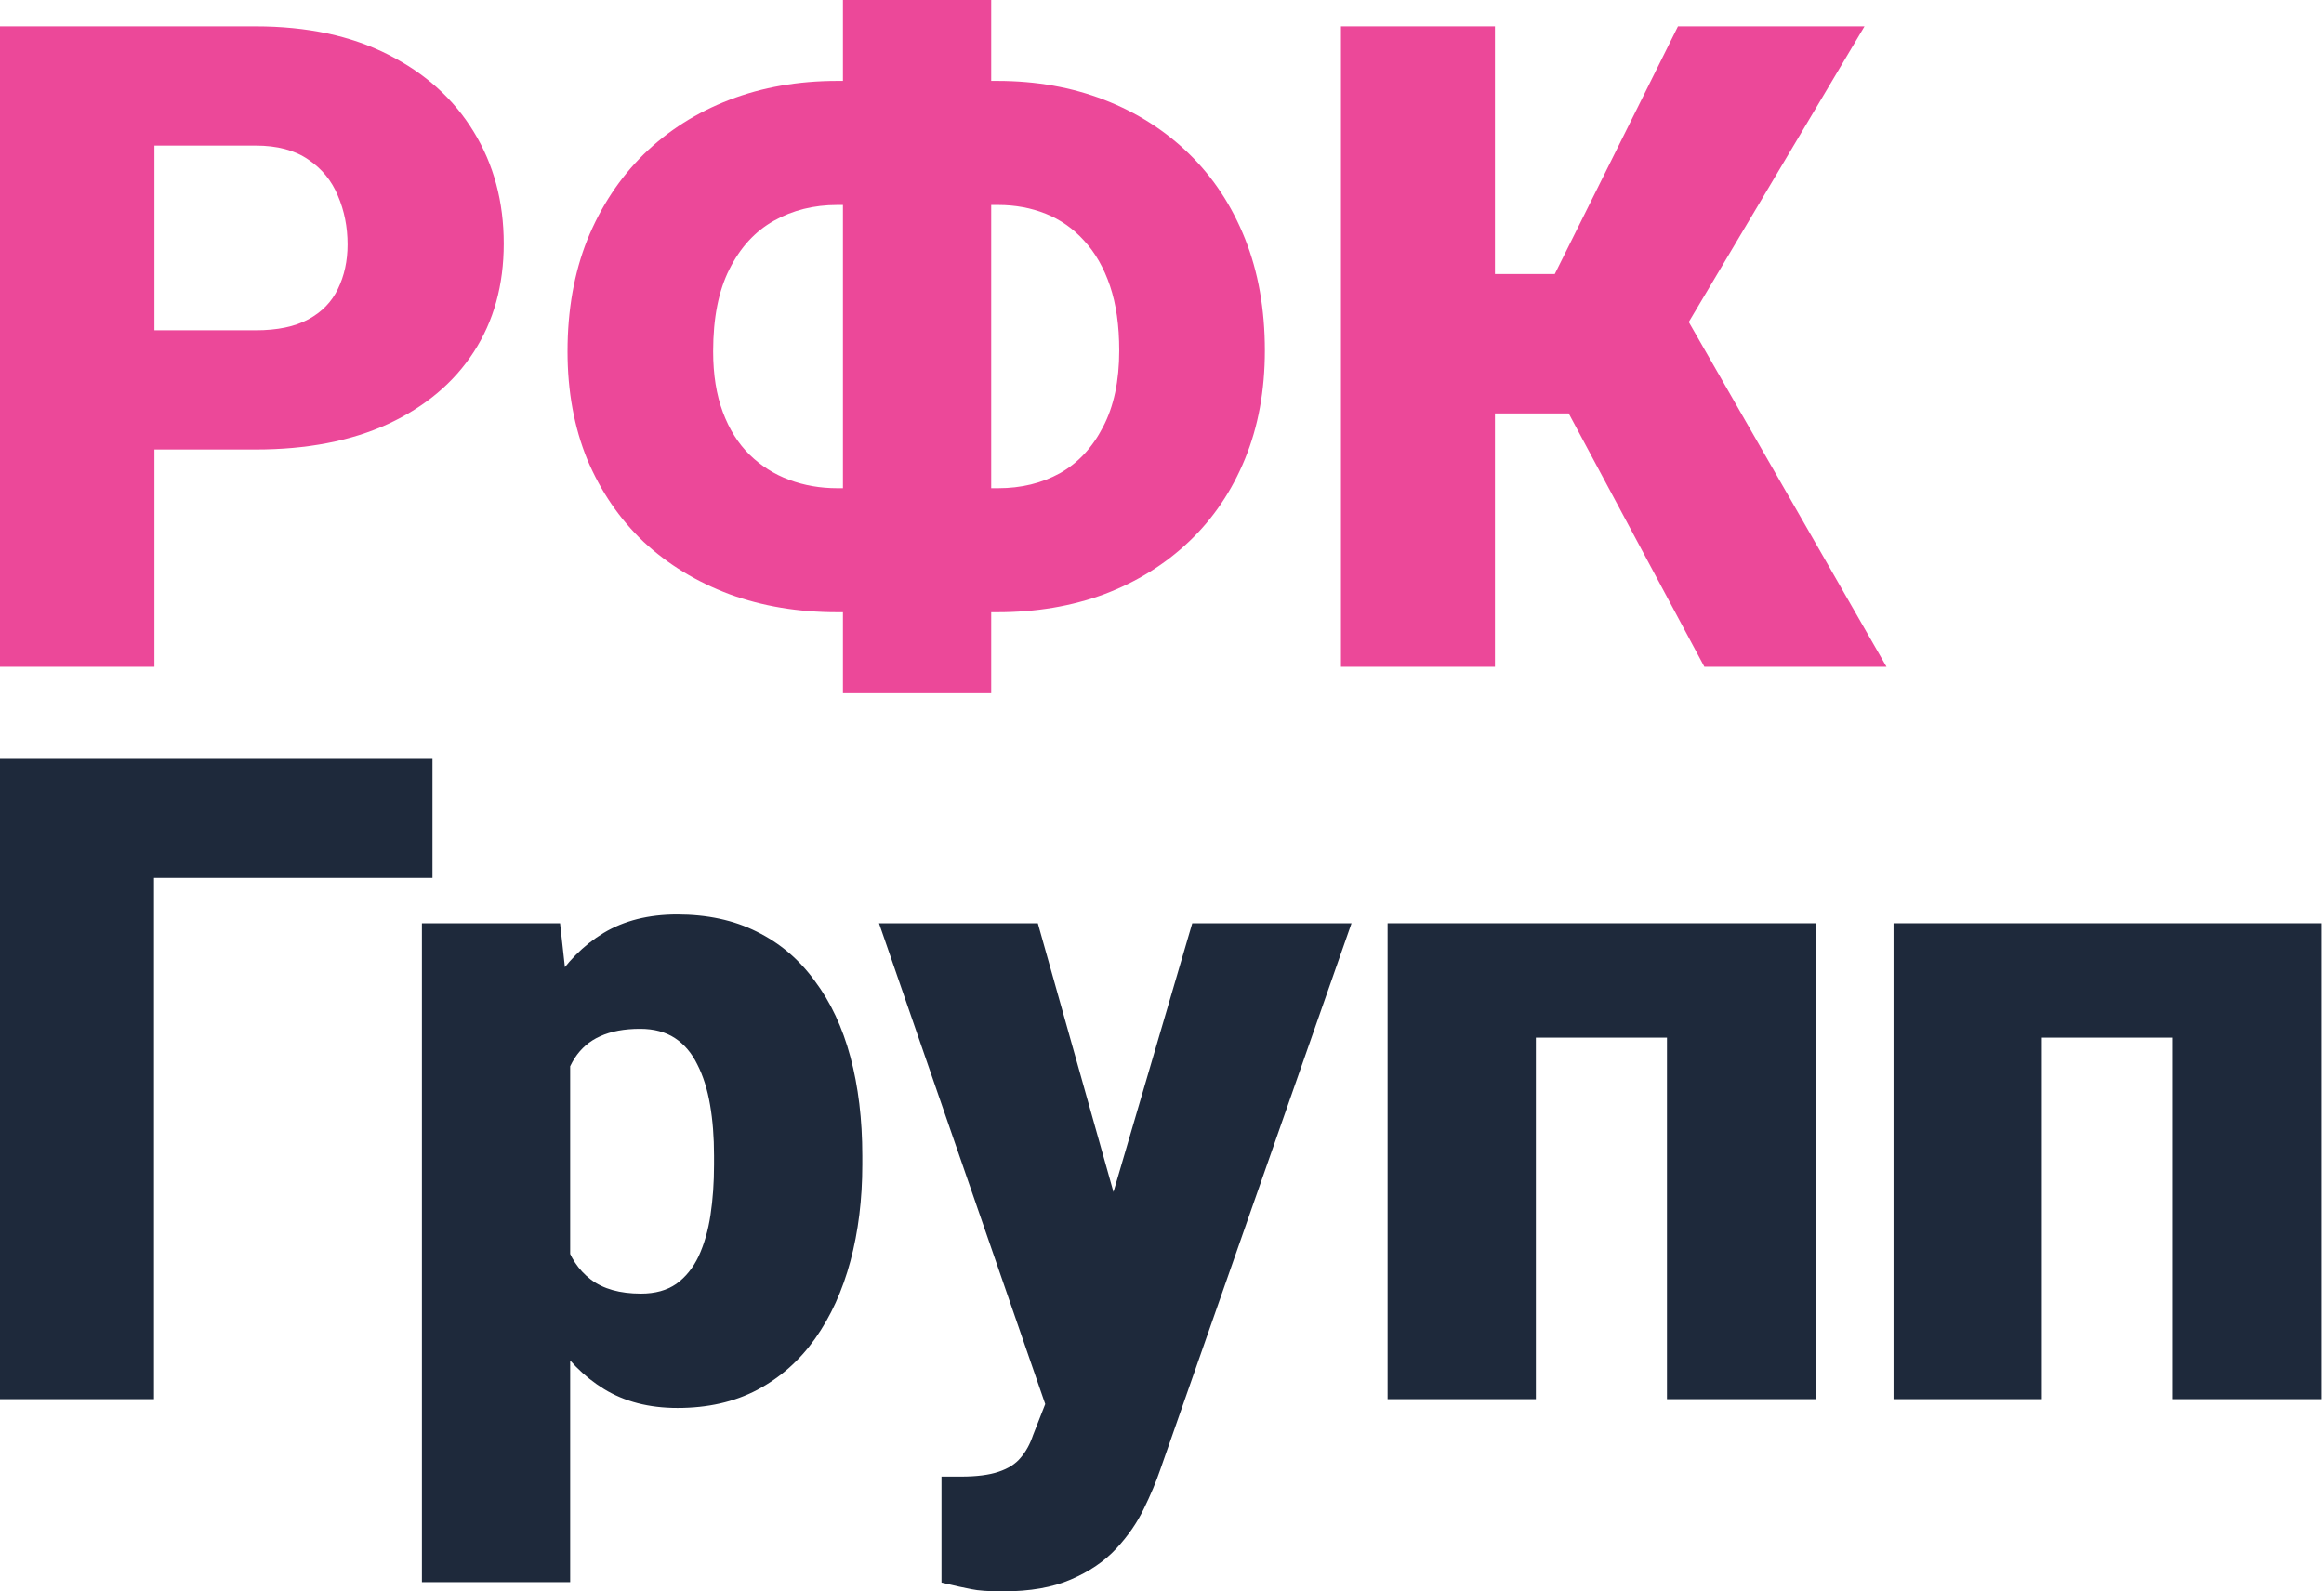 <svg width="492" height="337" viewBox="0 0 492 337" fill="none" xmlns="http://www.w3.org/2000/svg">
<path d="M316.486 5.588V141.199H283.888V5.588H316.486ZM394.723 5.588L346.012 87.551H310.805L306.893 58.026H329.153L355.232 5.588H394.723ZM360.821 141.199L329.06 81.869L352.811 59.982L399.38 141.199H360.821Z" fill="#EC4899"/>
<path d="M177.244 17.138H211.146C219.343 17.138 226.887 18.473 233.779 21.143C240.671 23.813 246.663 27.631 251.755 32.599C256.847 37.566 260.789 43.558 263.584 50.575C266.378 57.591 267.775 65.477 267.775 74.232C267.775 82.676 266.378 90.314 263.584 97.144C260.789 103.974 256.847 109.811 251.755 114.654C246.663 119.497 240.671 123.223 233.779 125.831C226.887 128.377 219.343 129.65 211.146 129.65H177.244C168.985 129.65 161.379 128.377 154.425 125.831C147.47 123.223 141.416 119.528 136.262 114.747C131.171 109.904 127.197 104.098 124.341 97.33C121.546 90.5 120.149 82.863 120.149 74.418C120.149 65.663 121.546 57.777 124.341 50.761C127.197 43.744 131.171 37.721 136.262 32.692C141.416 27.662 147.47 23.813 154.425 21.143C161.379 18.473 168.985 17.138 177.244 17.138ZM177.244 43.403C172.276 43.403 167.806 44.52 163.832 46.756C159.858 48.991 156.722 52.406 154.425 57.001C152.127 61.534 150.978 67.34 150.978 74.418C150.978 79.323 151.661 83.608 153.028 87.271C154.394 90.935 156.287 93.946 158.709 96.306C161.131 98.665 163.925 100.435 167.092 101.615C170.258 102.794 173.642 103.384 177.244 103.384H211.333C216.176 103.384 220.522 102.329 224.372 100.218C228.222 98.044 231.264 94.784 233.5 90.438C235.797 86.091 236.946 80.689 236.946 74.232C236.946 68.954 236.294 64.39 234.99 60.54C233.686 56.691 231.854 53.493 229.495 50.947C227.197 48.401 224.496 46.507 221.392 45.266C218.287 44.024 214.934 43.403 211.333 43.403H177.244ZM209.842 0V146.787H178.454V0H209.842Z" fill="#EC4899"/>
<path d="M54.114 95.188H20.398V69.948H54.114C58.709 69.948 62.434 69.171 65.29 67.619C68.147 66.067 70.227 63.925 71.531 61.192C72.897 58.398 73.58 55.263 73.58 51.785C73.58 48.06 72.897 44.614 71.531 41.447C70.227 38.28 68.147 35.734 65.29 33.809C62.434 31.823 58.709 30.829 54.114 30.829H32.692V141.199H0V5.588H54.114C64.98 5.588 74.325 7.575 82.149 11.549C90.034 15.523 96.088 20.987 100.311 27.942C104.533 34.834 106.644 42.72 106.644 51.599C106.644 60.354 104.533 67.992 100.311 74.511C96.088 81.031 90.034 86.123 82.149 89.786C74.325 93.388 64.98 95.188 54.114 95.188Z" fill="#EC4899"/>
<path d="M469.793 195.522V219.738H422.106V195.522H469.793ZM432.258 195.522V296.298H400.87V195.522H432.258ZM491.495 195.522V296.298H460.014V195.522H491.495Z" fill="#1E293B"/>
<path d="M362.683 195.522V219.738H314.996V195.522H362.683ZM325.148 195.522V296.298H293.76V195.522H325.148ZM384.385 195.522V296.298H352.904V195.522H384.385Z" fill="#1E293B"/>
<path d="M226.328 284.47L252.407 195.522H286.123L245.608 311.294C244.738 313.84 243.59 316.572 242.162 319.49C240.733 322.471 238.778 325.296 236.294 327.966C233.81 330.636 230.612 332.809 226.7 334.485C222.851 336.162 218.07 337 212.357 337C209.315 337 207.079 336.845 205.651 336.535C204.285 336.286 202.174 335.82 199.318 335.137V312.691C200.125 312.691 200.808 312.691 201.367 312.691C201.988 312.691 202.671 312.691 203.416 312.691C206.769 312.691 209.439 312.349 211.426 311.666C213.475 310.983 215.027 309.99 216.083 308.686C217.2 307.382 218.07 305.799 218.691 303.936L226.328 284.47ZM219.715 195.522L239.554 266.028L243 299.279H221.95L186.092 195.522H219.715Z" fill="#1E293B"/>
<path d="M120.708 214.895V335.044H89.32V195.522H118.566L120.708 214.895ZM182.553 244.699V246.655C182.553 253.982 181.714 260.781 180.038 267.053C178.361 273.324 175.878 278.788 172.587 283.445C169.296 288.102 165.198 291.734 160.292 294.342C155.449 296.888 149.83 298.161 143.434 298.161C137.411 298.161 132.226 296.826 127.88 294.156C123.533 291.486 119.901 287.791 116.983 283.072C114.064 278.353 111.705 272.951 109.904 266.866C108.103 260.781 106.675 254.355 105.62 247.586V245.072C106.675 237.807 108.103 231.07 109.904 224.861C111.705 218.589 114.064 213.125 116.983 208.468C119.901 203.811 123.502 200.179 127.787 197.571C132.133 194.963 137.318 193.659 143.341 193.659C149.737 193.659 155.356 194.87 160.199 197.291C165.104 199.713 169.203 203.19 172.494 207.723C175.847 212.194 178.361 217.565 180.038 223.836C181.714 230.107 182.553 237.062 182.553 244.699ZM151.165 246.655V244.699C151.165 240.787 150.885 237.217 150.326 233.988C149.768 230.697 148.867 227.841 147.625 225.419C146.446 222.998 144.862 221.135 142.875 219.831C140.888 218.527 138.436 217.875 135.517 217.875C132.164 217.875 129.339 218.403 127.042 219.458C124.806 220.452 123.006 222.004 121.64 224.115C120.336 226.164 119.404 228.741 118.845 231.846C118.349 234.888 118.131 238.459 118.193 242.557V250.194C118.069 254.913 118.535 259.074 119.591 262.675C120.646 266.214 122.478 268.977 125.086 270.964C127.694 272.951 131.233 273.945 135.704 273.945C138.684 273.945 141.168 273.262 143.155 271.896C145.142 270.468 146.725 268.512 147.905 266.028C149.085 263.482 149.923 260.564 150.42 257.273C150.916 253.982 151.165 250.443 151.165 246.655Z" fill="#1E293B"/>
<path d="M91.556 160.688V185.928H32.599V296.298H0V160.688H91.556Z" fill="#1E293B"/>
</svg>
